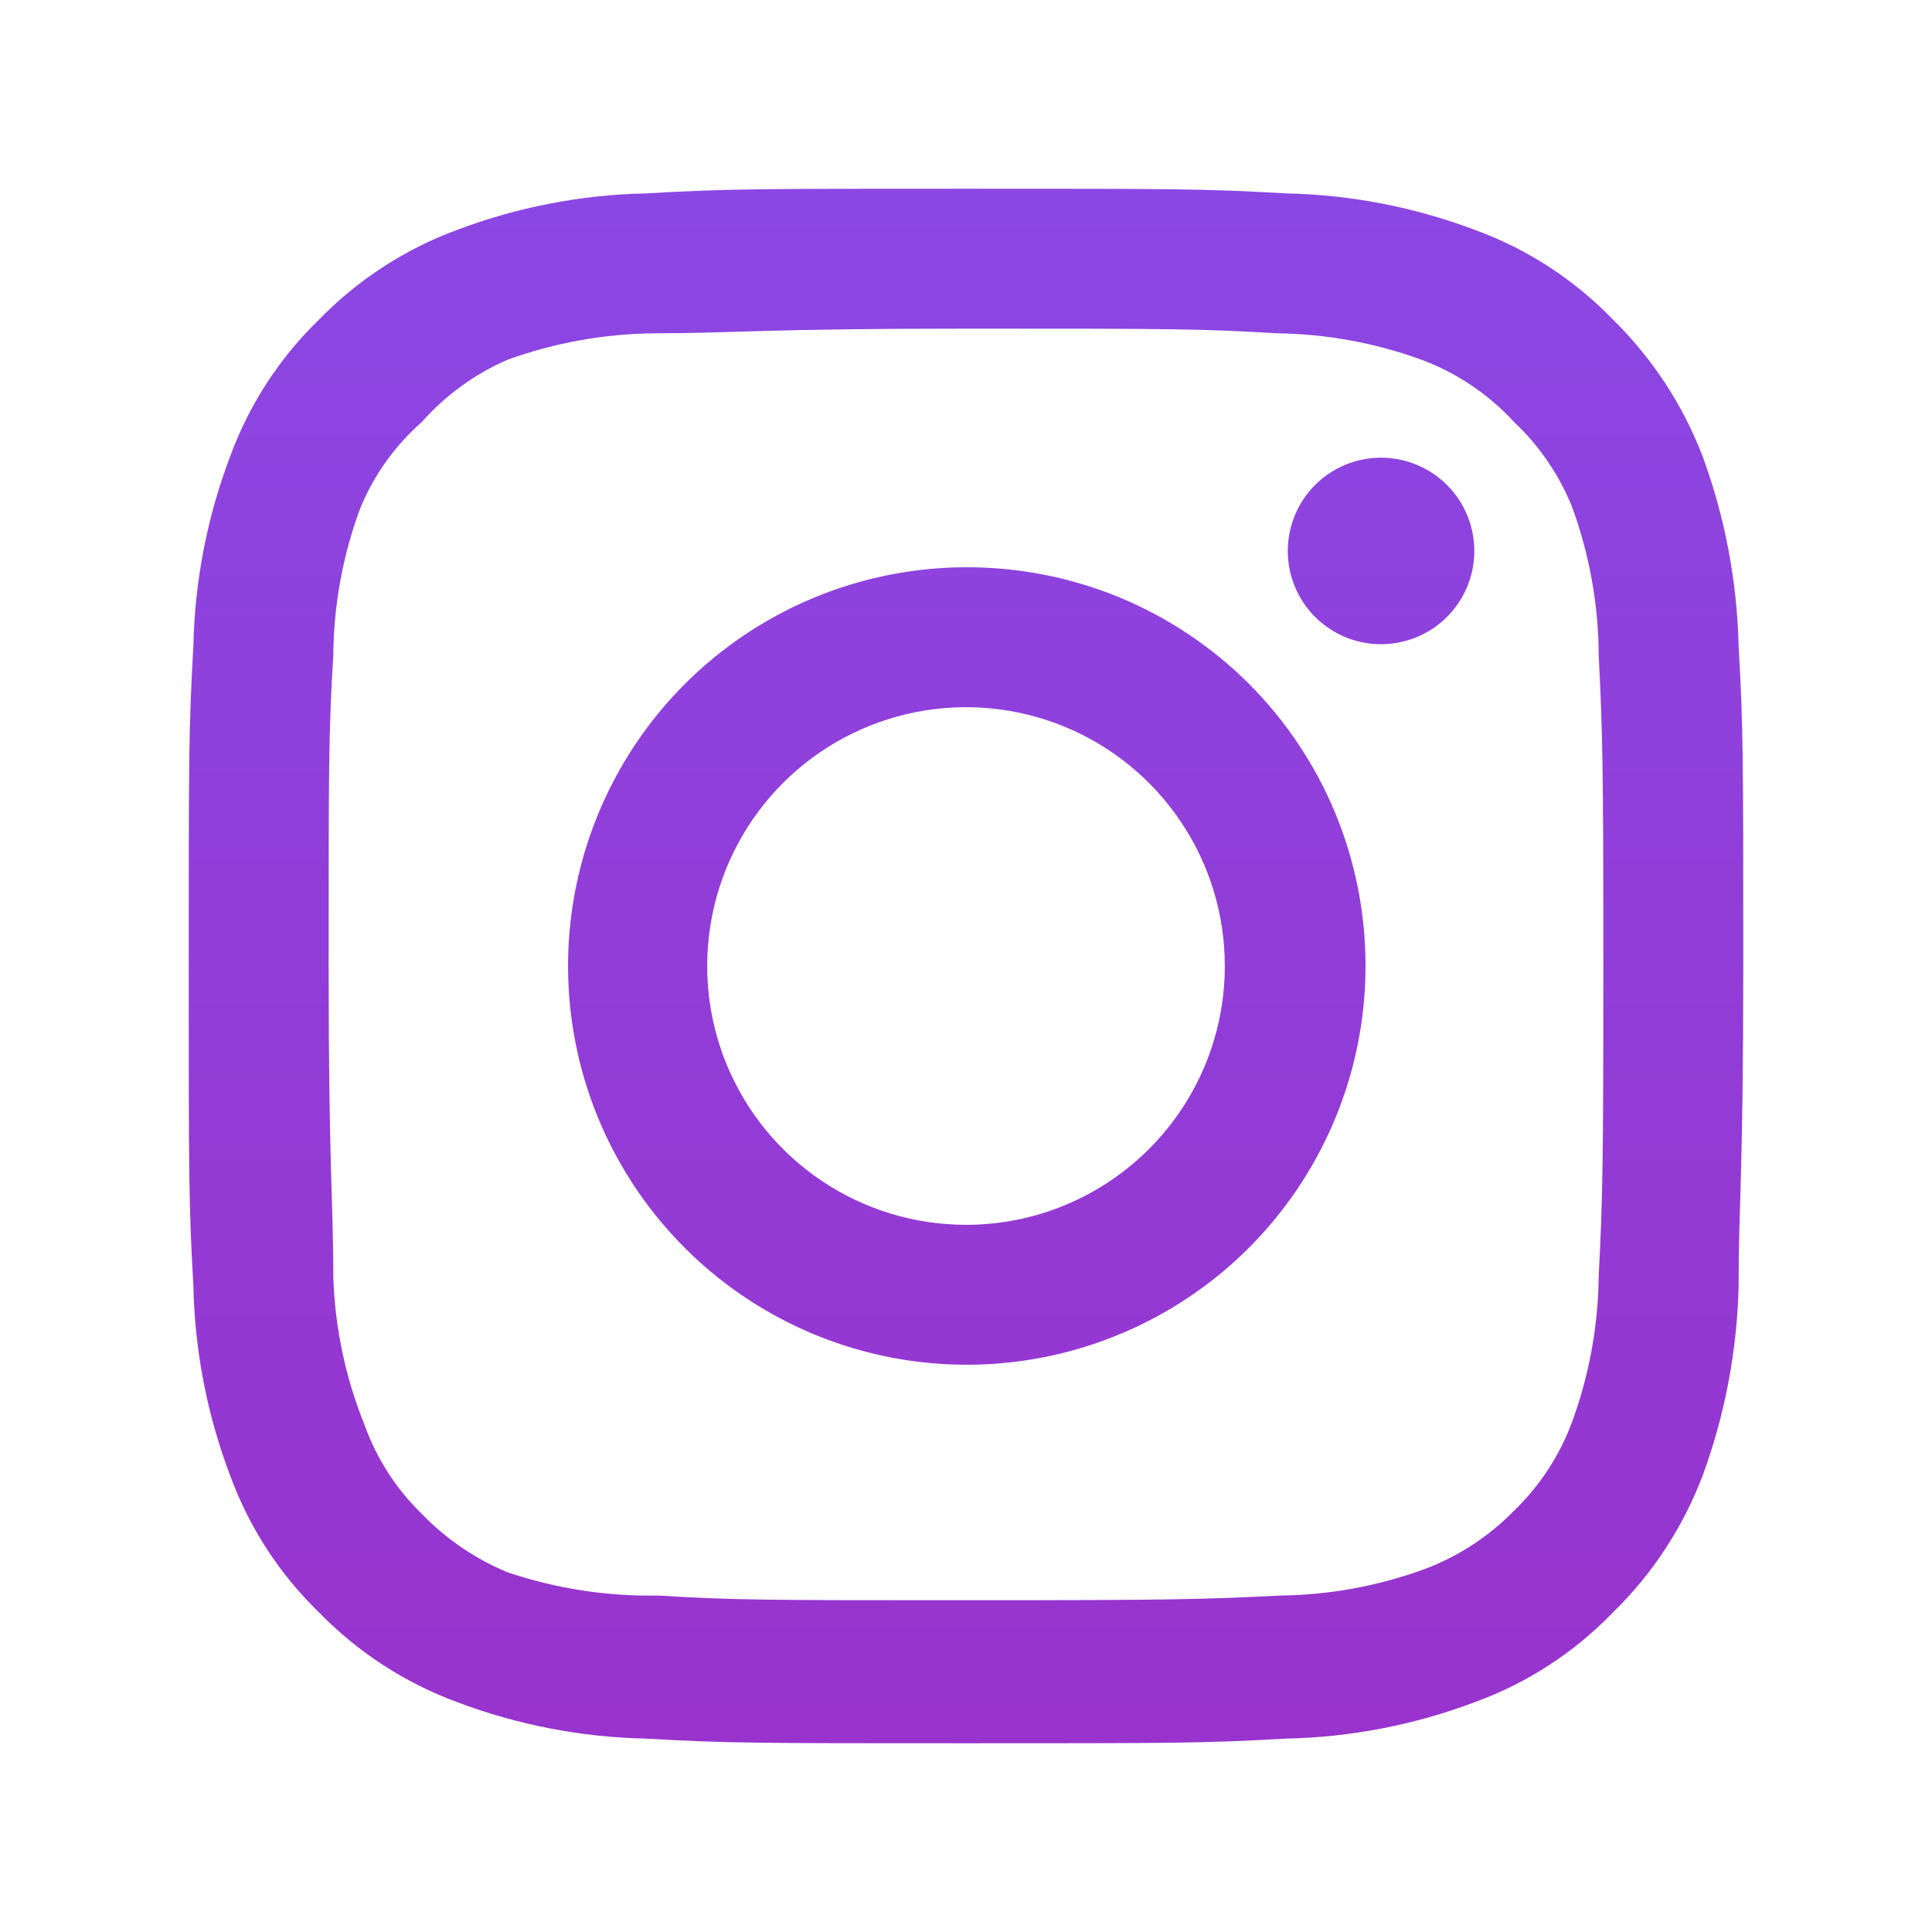 <svg width="29" height="29" viewBox="0 0 29 29" fill="none" xmlns="http://www.w3.org/2000/svg">
<path d="M20.73 6.87C20.453 6.87 20.182 6.952 19.952 7.106C19.722 7.26 19.543 7.478 19.437 7.734C19.331 7.99 19.303 8.272 19.357 8.543C19.411 8.815 19.544 9.064 19.74 9.26C19.936 9.456 20.185 9.589 20.457 9.643C20.729 9.697 21.01 9.669 21.266 9.563C21.522 9.458 21.74 9.278 21.894 9.048C22.048 8.818 22.13 8.547 22.13 8.27C22.13 7.899 21.983 7.543 21.72 7.28C21.457 7.018 21.101 6.87 20.73 6.87ZM26.097 9.693C26.074 8.725 25.893 7.768 25.56 6.858C25.263 6.08 24.802 5.376 24.207 4.793C23.629 4.195 22.923 3.737 22.142 3.452C21.235 3.109 20.276 2.923 19.307 2.903C18.07 2.833 17.673 2.833 14.5 2.833C11.327 2.833 10.93 2.833 9.693 2.903C8.724 2.923 7.765 3.109 6.858 3.452C6.079 3.739 5.373 4.198 4.793 4.793C4.195 5.371 3.737 6.077 3.452 6.858C3.109 7.765 2.923 8.724 2.903 9.693C2.833 10.93 2.833 11.327 2.833 14.5C2.833 17.673 2.833 18.07 2.903 19.307C2.923 20.276 3.109 21.235 3.452 22.142C3.737 22.923 4.195 23.629 4.793 24.207C5.373 24.802 6.079 25.261 6.858 25.548C7.765 25.891 8.724 26.077 9.693 26.097C10.93 26.167 11.327 26.167 14.5 26.167C17.673 26.167 18.07 26.167 19.307 26.097C20.276 26.077 21.235 25.891 22.142 25.548C22.923 25.264 23.629 24.805 24.207 24.207C24.804 23.626 25.266 22.921 25.56 22.142C25.893 21.232 26.074 20.275 26.097 19.307C26.097 18.07 26.167 17.673 26.167 14.5C26.167 11.327 26.167 10.93 26.097 9.693ZM23.997 19.167C23.988 19.907 23.854 20.641 23.6 21.337C23.414 21.844 23.114 22.303 22.725 22.678C22.347 23.064 21.889 23.363 21.383 23.553C20.688 23.807 19.954 23.942 19.213 23.95C18.047 24.008 17.615 24.02 14.547 24.02C11.478 24.02 11.047 24.02 9.88 23.95C9.111 23.964 8.345 23.846 7.617 23.6C7.133 23.399 6.697 23.102 6.333 22.725C5.946 22.35 5.651 21.891 5.47 21.383C5.185 20.678 5.027 19.927 5.003 19.167C5.003 18 4.933 17.568 4.933 14.5C4.933 11.432 4.933 11 5.003 9.833C5.009 9.076 5.147 8.326 5.412 7.617C5.617 7.124 5.932 6.685 6.333 6.333C6.688 5.932 7.126 5.614 7.617 5.4C8.328 5.143 9.077 5.009 9.833 5.003C11 5.003 11.432 4.933 14.5 4.933C17.568 4.933 18 4.933 19.167 5.003C19.907 5.012 20.641 5.146 21.337 5.4C21.867 5.597 22.343 5.917 22.725 6.333C23.107 6.692 23.406 7.13 23.6 7.617C23.859 8.327 23.994 9.077 23.997 9.833C24.055 11 24.067 11.432 24.067 14.5C24.067 17.568 24.055 18 23.997 19.167ZM14.5 8.515C13.317 8.517 12.161 8.87 11.178 9.529C10.195 10.188 9.43 11.124 8.979 12.218C8.528 13.312 8.411 14.515 8.643 15.675C8.875 16.835 9.446 17.9 10.284 18.736C11.121 19.572 12.188 20.141 13.348 20.371C14.509 20.601 15.712 20.482 16.805 20.028C17.898 19.575 18.832 18.808 19.489 17.824C20.146 16.84 20.497 15.683 20.497 14.5C20.498 13.713 20.344 12.933 20.043 12.205C19.742 11.478 19.3 10.817 18.743 10.26C18.186 9.704 17.524 9.264 16.796 8.964C16.068 8.665 15.287 8.512 14.5 8.515ZM14.5 18.385C13.732 18.385 12.98 18.157 12.342 17.73C11.703 17.303 11.205 16.697 10.911 15.987C10.617 15.277 10.54 14.496 10.69 13.742C10.84 12.989 11.21 12.296 11.753 11.753C12.296 11.21 12.989 10.84 13.742 10.69C14.496 10.54 15.277 10.617 15.987 10.911C16.697 11.205 17.303 11.703 17.73 12.342C18.157 12.98 18.385 13.732 18.385 14.5C18.385 15.01 18.285 15.515 18.089 15.987C17.894 16.458 17.608 16.886 17.247 17.247C16.886 17.608 16.458 17.894 15.987 18.089C15.515 18.285 15.01 18.385 14.5 18.385Z" fill="url(#paint0_linear_166_296)"/>
<defs>
<linearGradient id="paint0_linear_166_296" x1="14.5" y1="2.833" x2="14.5" y2="26.167" gradientUnits="userSpaceOnUse">
<stop stop-color="#8B47E3"/>
<stop offset="1" stop-color="#9833CD"/>
</linearGradient>
</defs>
</svg>
